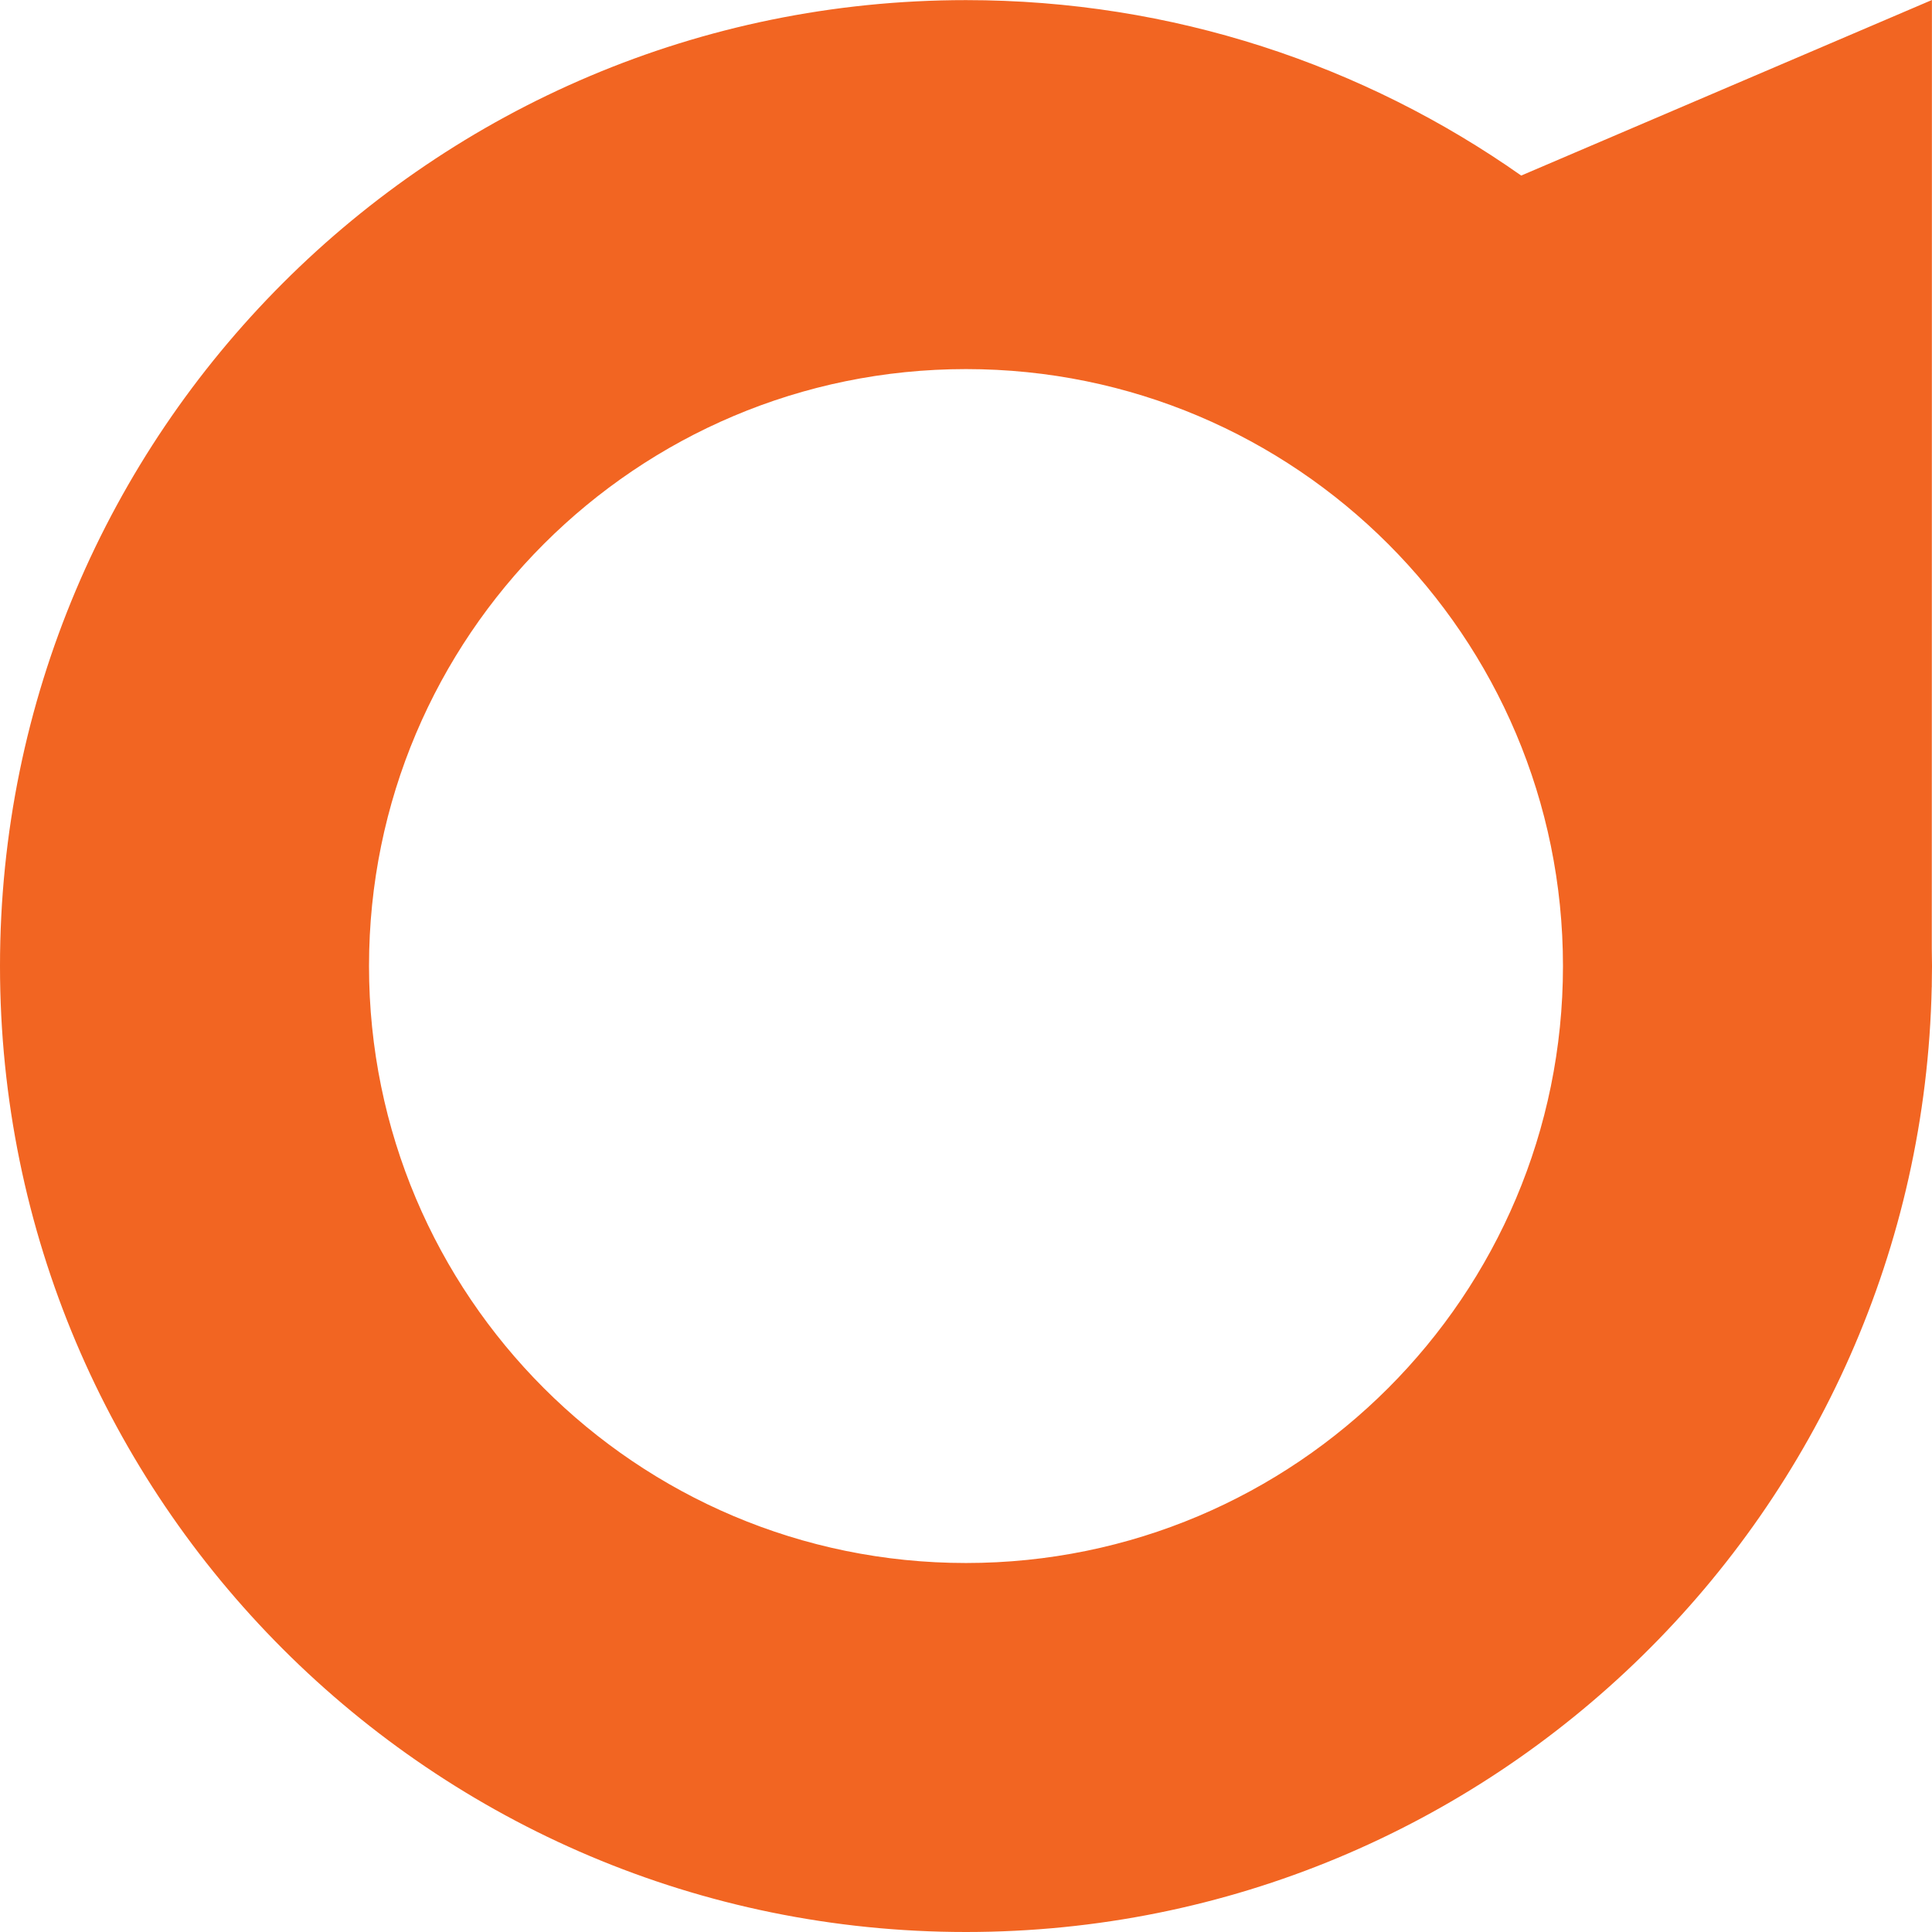 <svg xmlns="http://www.w3.org/2000/svg" width="100" height="100" viewBox="0 0 100 100" fill="none"><path fill-rule="evenodd" clip-rule="evenodd" d="M50 0.006C60.696 0.006 70.606 3.367 78.737 9.087L99.996 0L99.989 49.104C99.995 49.404 100 49.702 100 50.003C100 50.31 99.995 50.615 99.989 50.921V51.094L99.986 51.09C99.408 78.201 77.251 100 50 100C22.386 100 0 77.616 0 50.003C0 22.39 22.386 0.006 50 0.006H50ZM50 19.104C67.065 19.104 80.899 32.939 80.899 50.003C80.899 67.067 67.065 80.901 50 80.901C32.934 80.901 19.1 67.067 19.1 50.003C19.1 32.939 32.934 19.104 50 19.104Z" fill="#F26522"></path></svg>
